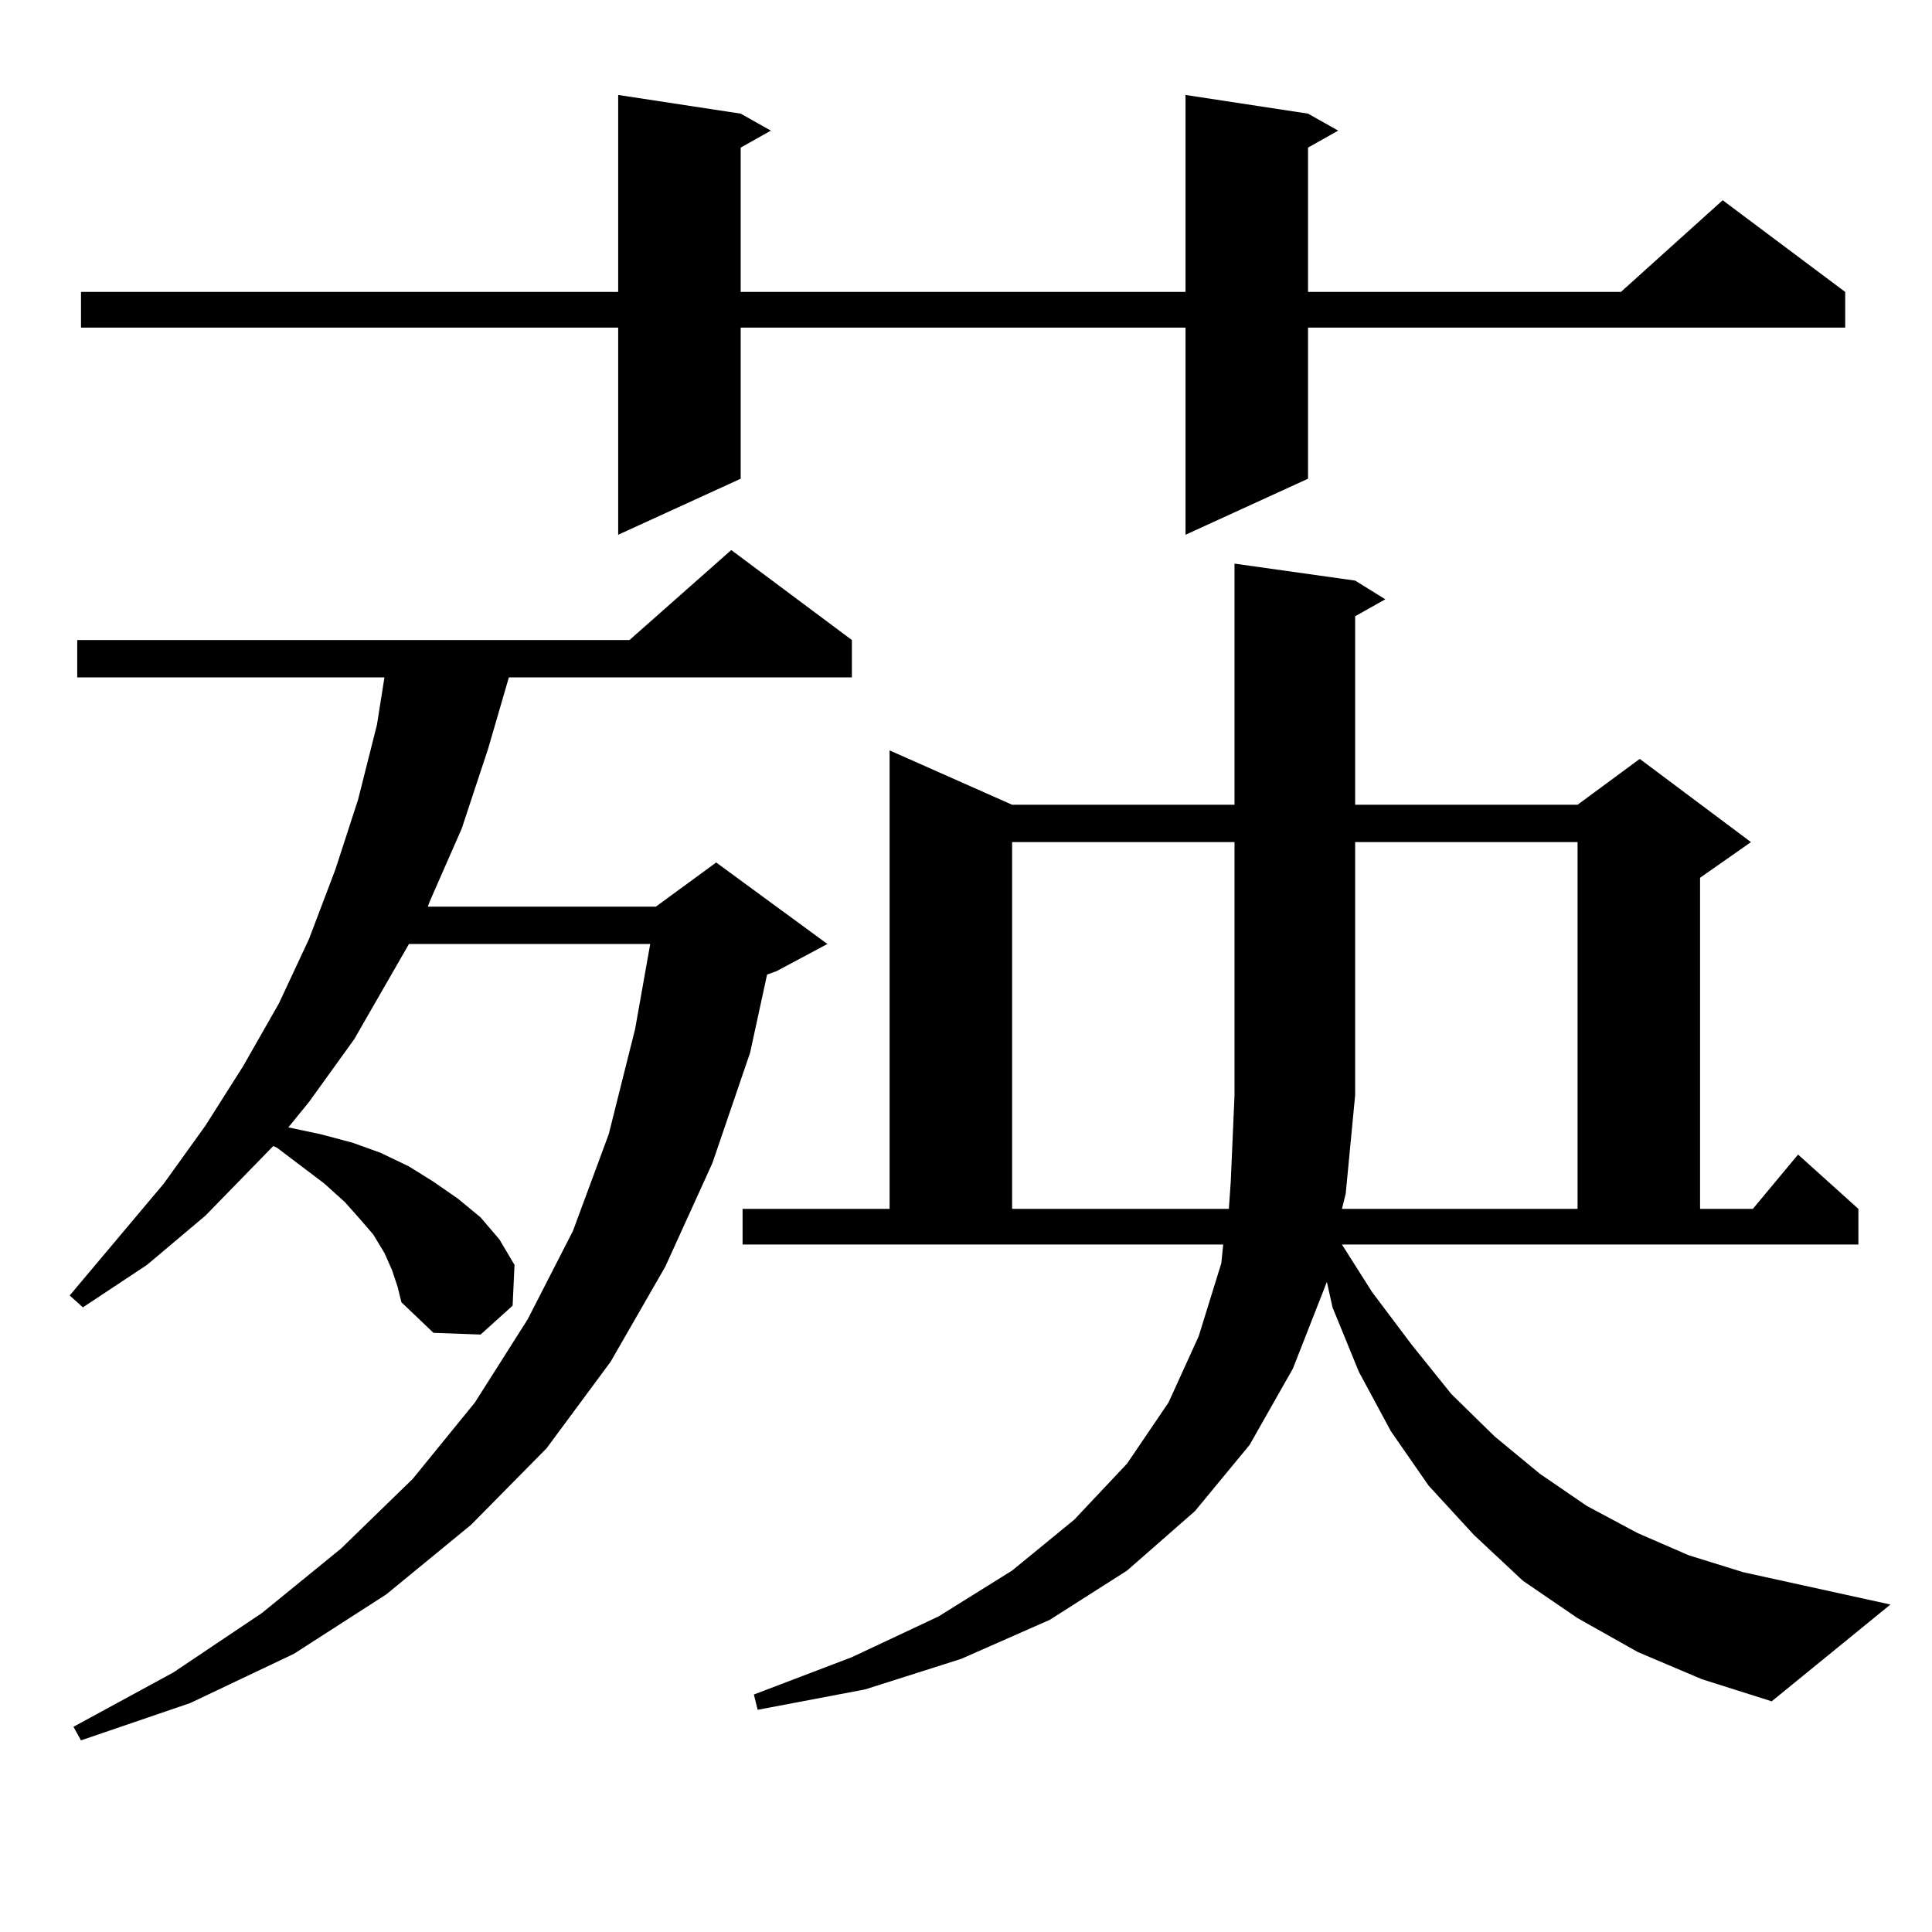 <?xml version="1.0" encoding="utf-8"?>
<!-- Generator: Adobe Illustrator 16.0.0, SVG Export Plug-In . SVG Version: 6.00 Build 0)  -->
<!DOCTYPE svg PUBLIC "-//W3C//DTD SVG 1.1//EN" "http://www.w3.org/Graphics/SVG/1.1/DTD/svg11.dtd">
<svg version="1.1" id="图层_1" xmlns="http://www.w3.org/2000/svg" xmlns:xlink="http://www.w3.org/1999/xlink" x="0px" y="0px"
	 width="1000px" height="1000px" viewBox="0 0 1000 1000" enable-background="new 0 0 1000 1000" xml:space="preserve">
<path d="M202.898,657.355l-3.902-8.789l-5.854-9.668l-6.829-7.91l-7.805-8.789l-10.731-9.668l-24.39-18.457l-1.951-0.879
	l-35.121,36.035l-30.243,25.488l-33.17,21.973l-6.829-6.152l48.779-58.008l21.463-29.883l19.512-30.762l18.536-32.52l15.609-33.398
	l13.658-36.035l11.707-36.035l9.756-38.672l3.902-24.609H39.975v-19.336h285.846l52.682-46.582l62.438,46.582v19.336H263.384
	l-10.731,36.914l-13.658,41.309l-16.584,37.793l-0.976,2.637h118.045l31.219-22.852l57.56,42.188l-26.341,14.063l-4.878,1.758
	l-8.78,40.43l-19.512,57.129l-24.39,53.613l-28.292,49.219l-33.17,44.824l-39.023,39.551l-43.901,36.035l-47.804,30.762
	L98.51,881.477l-56.584,19.336l-3.902-7.031l51.706-28.125l45.853-30.762l40.975-33.398l37.072-36.035l32.194-39.551l27.316-43.066
	l23.414-45.703l18.536-50.098l13.658-54.492l7.805-43.945H211.678l-28.292,49.219l-23.414,32.52l-10.731,13.184l16.585,3.516
	l16.585,4.395l14.634,5.273l14.634,7.031l12.683,7.91l12.682,8.789l11.707,9.668l9.756,11.426l7.805,13.184l-0.976,21.094
	l-16.585,14.941l-24.389-0.879l-16.585-15.82l-1.951-7.91L202.898,657.355z M677.032,58.82l15.609,8.789l-15.609,8.789v74.707
	h161.947l52.682-47.461l63.413,47.461v18.457H677.032v78.223l-63.413,29.004V169.563H383.381v78.223l-63.413,29.004V169.563H41.926
	v-18.457h278.042V49.152l63.413,9.668l15.609,8.789l-15.609,8.789v74.707h230.238V49.152L677.032,58.82z M710.202,668.781
	l20.487,27.246l20.487,25.488l22.438,21.973l23.414,19.336l24.39,16.699l26.341,14.063l26.341,11.426l28.292,8.789l76.096,16.699
	l-61.462,50.098l-36.097-11.426l-33.17-14.063l-31.219-17.578l-28.292-19.336l-25.365-23.73l-23.414-25.488l-19.512-28.125
	l-16.585-30.762l-13.658-33.398l-2.927-13.184l-17.561,44.824l-22.438,39.551l-28.292,34.277l-35.121,30.762l-39.999,25.488
	l-45.853,20.215l-49.755,15.82l-55.608,10.547l-1.951-7.91l50.73-19.336l44.877-21.094l38.048-23.73l32.194-26.367l27.316-29.004
	l21.463-31.641l15.609-34.277l11.707-37.793l0.976-9.668H384.356v-18.457h76.096V388.41l63.413,28.125h115.119V291.73l62.438,8.789
	l15.609,9.668l-15.609,8.789v97.559h115.119l32.194-23.73l57.56,43.066l-26.341,18.457v171.387h27.316l23.414-28.125l31.219,28.125
	v18.457H694.593L710.202,668.781z M523.865,435.871v189.844h112.192l0.976-14.063l1.951-44.824V435.871H523.865z M694.593,625.715
	h121.948V435.871H701.422v130.957l-4.878,50.977L694.593,625.715z"/>
</svg>
